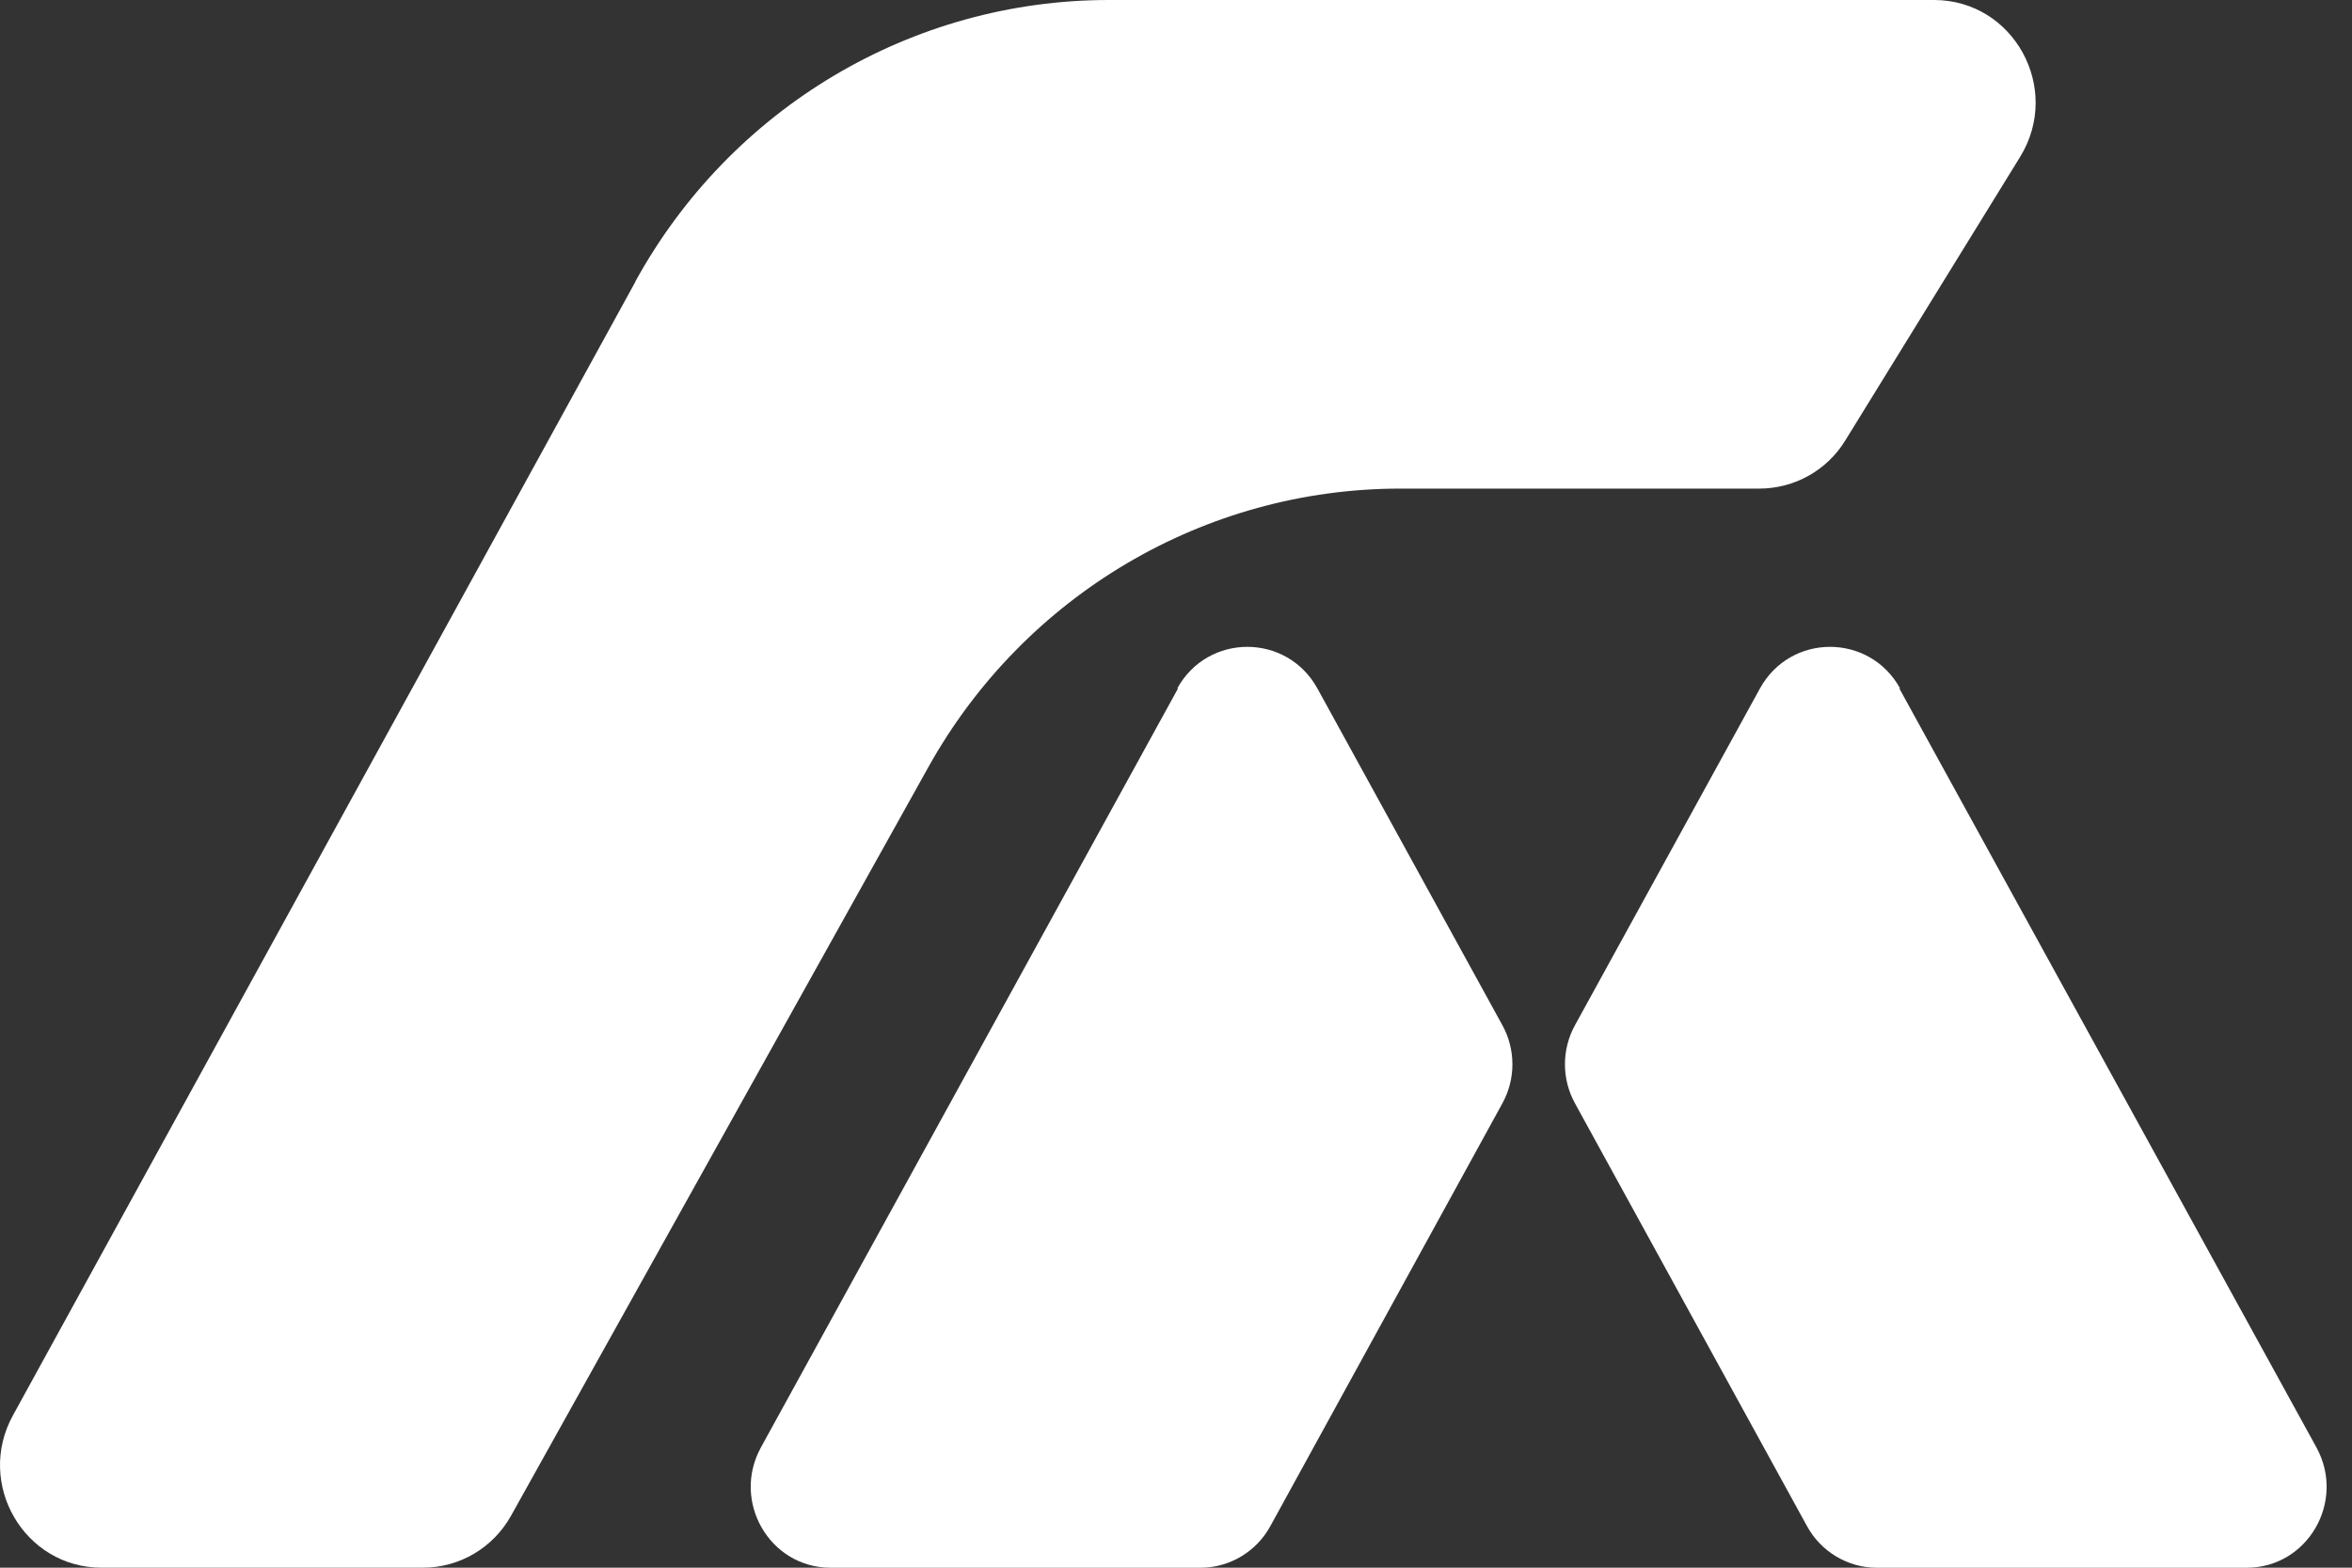 <svg width="45" height="30" viewBox="0 0 45 30" fill="none" xmlns="http://www.w3.org/2000/svg">
<rect x="0" y="0" width="45" height="30" fill="#333333" stroke="none"/>
<g id="&#229;&#155;&#190;&#229;&#177;&#130; 1">
<g id="Group">
<path id="Vector" d="M22.54 13.172L14.556 27.703C13.994 28.737 14.728 30.001 15.892 30.001H22.97C23.524 30.001 24.04 29.693 24.306 29.203L28.743 21.117C29.001 20.651 29.001 20.082 28.743 19.616L25.204 13.172C24.618 12.114 23.11 12.114 22.525 13.172H22.54Z" fill="white"/>
<path id="Vector_2" d="M12.16 5.386L0.247 27.086C-0.472 28.397 0.466 30 1.942 30H8.09C8.793 30 9.434 29.621 9.778 29.005L17.762 14.68C19.597 11.387 23.05 9.35 26.792 9.35H33.659C34.331 9.35 34.956 9.002 35.307 8.426L38.651 3.001C39.456 1.69 38.526 0 37.003 0H21.215C17.449 0 13.98 2.061 12.152 5.394L12.16 5.386Z" fill="white"/>
<path id="Vector_3" d="M36.338 13.172L44.322 27.703C44.884 28.737 44.15 30.001 42.986 30.001H35.908C35.353 30.001 34.838 29.693 34.572 29.203L30.135 21.117C29.877 20.651 29.877 20.082 30.135 19.616L33.674 13.172C34.26 12.114 35.767 12.114 36.353 13.172H36.338Z" fill="white"/>
</g>
</g>
</svg>
